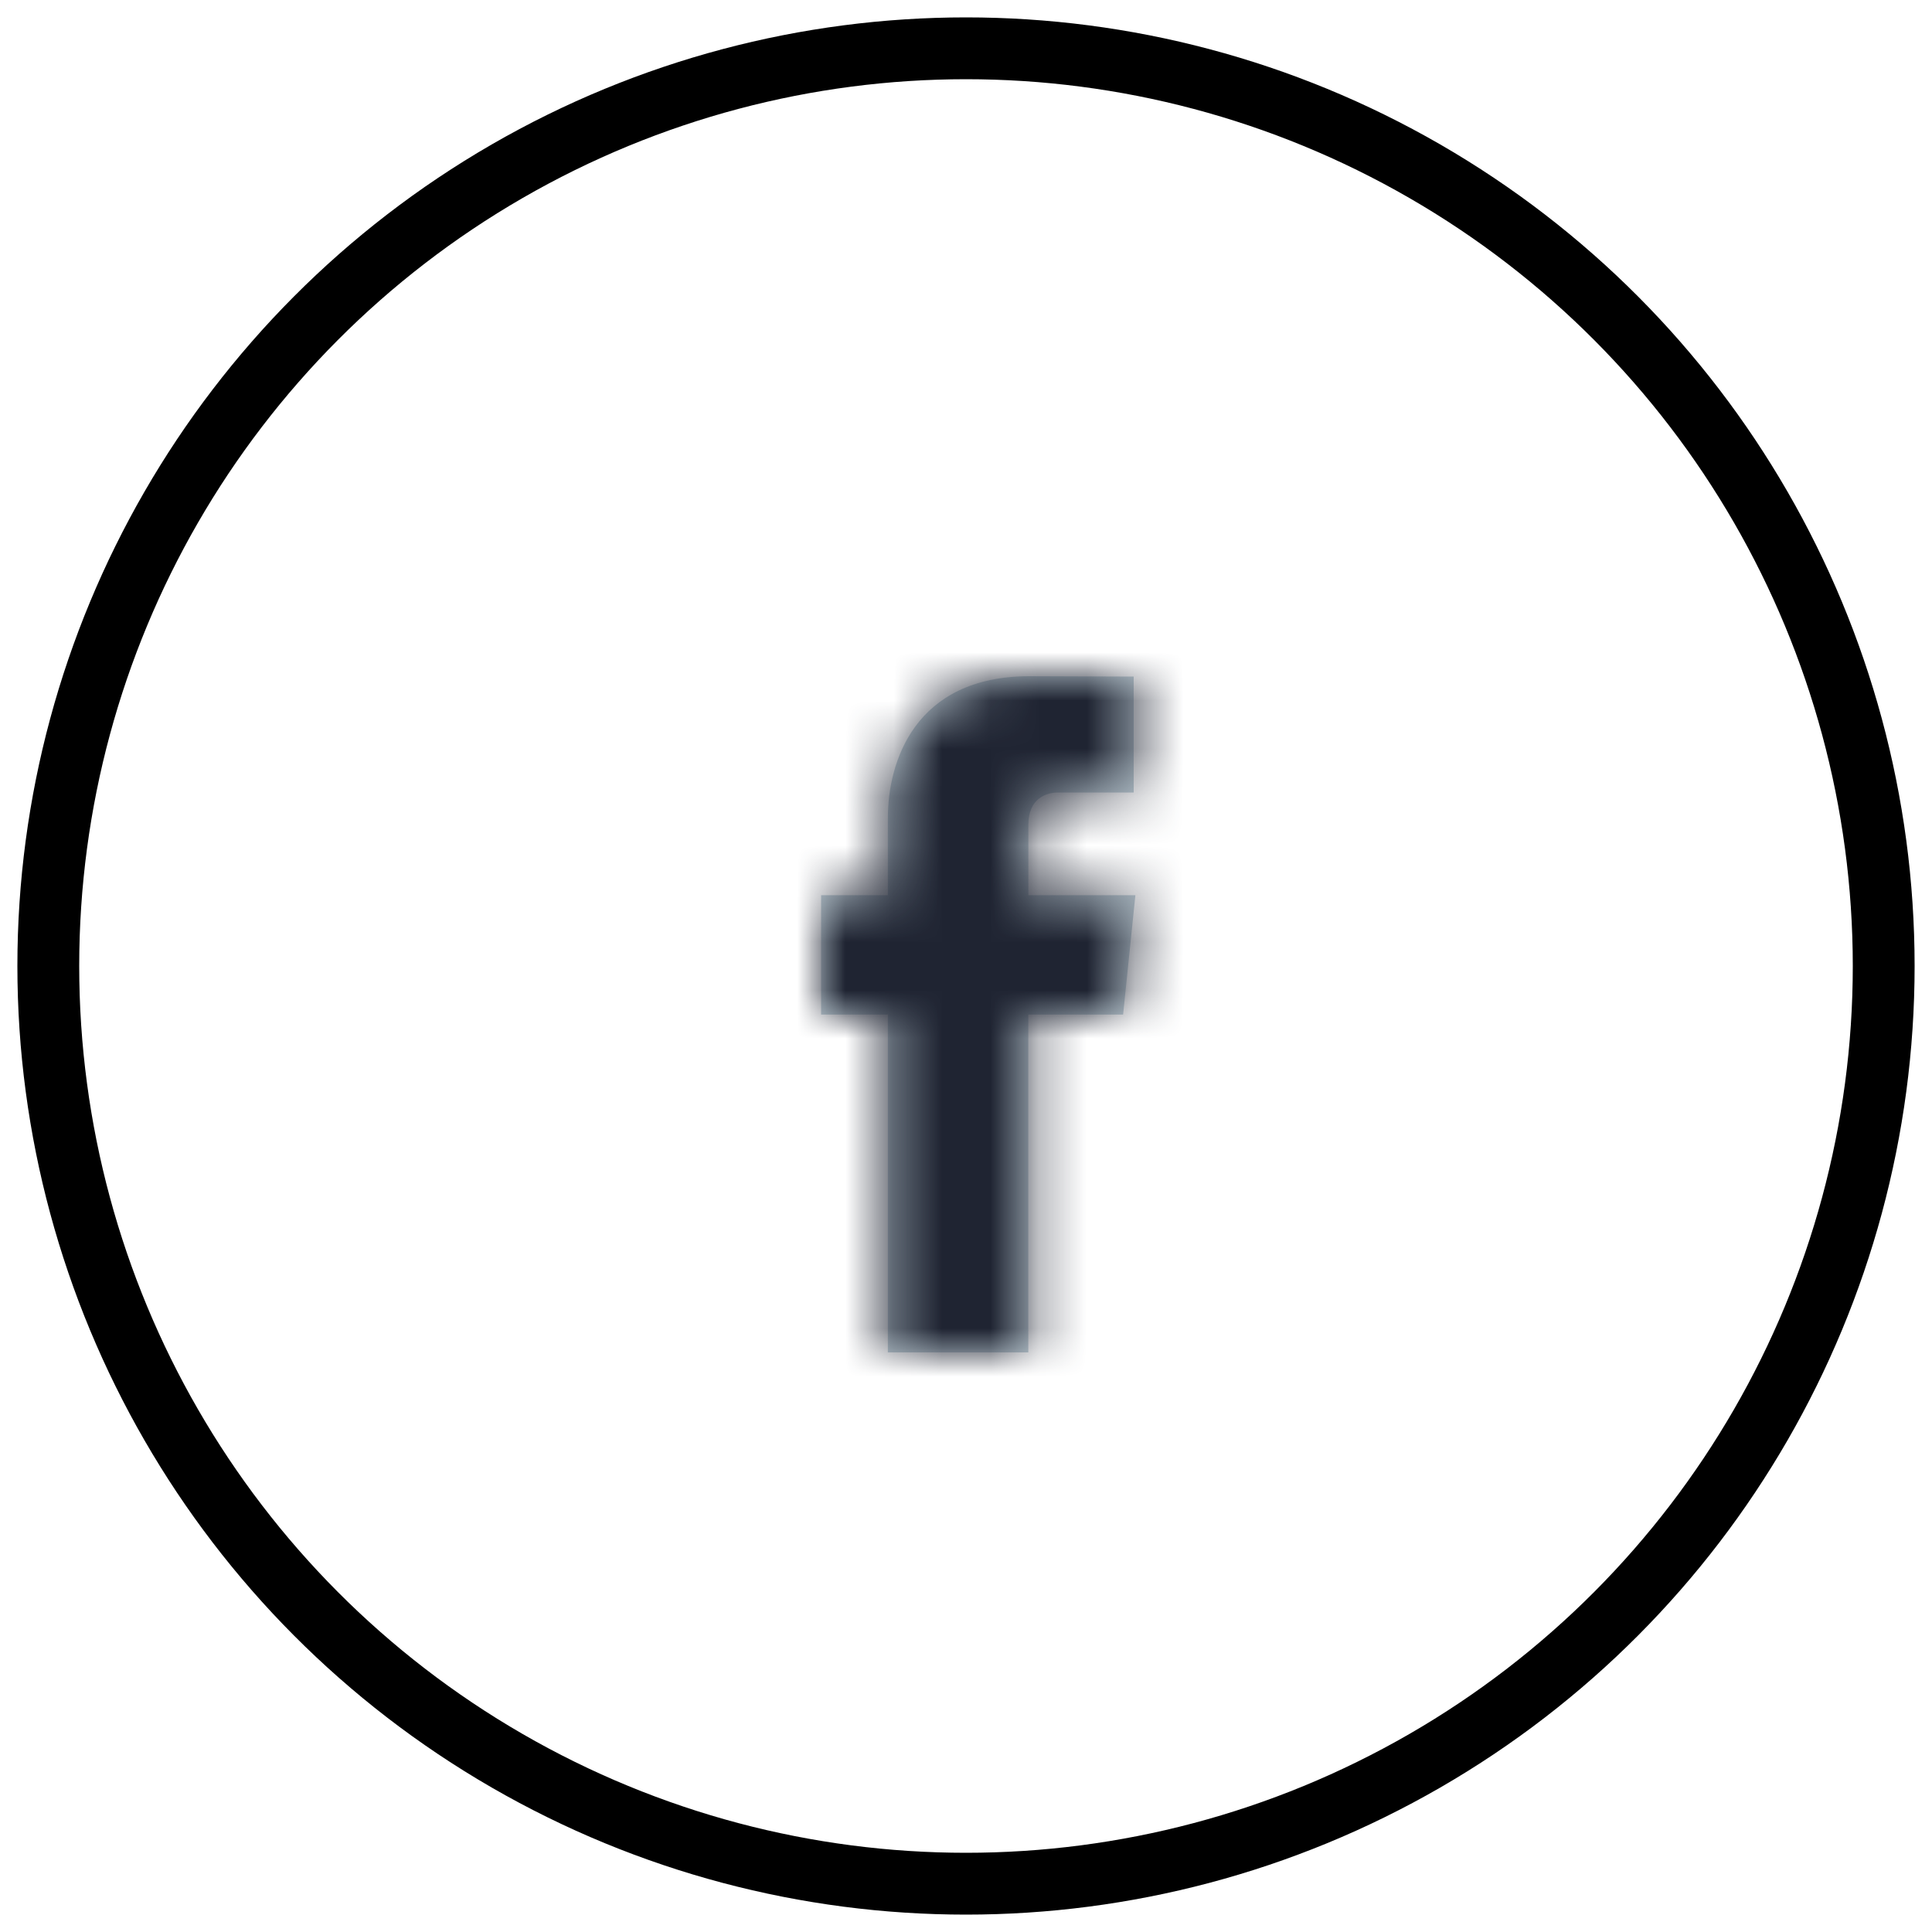 <svg xmlns="http://www.w3.org/2000/svg" xmlns:xlink="http://www.w3.org/1999/xlink" width="40" height="40" viewBox="0 0 40 40">
  <defs>
    <path id="facebook-copy-a" d="M15.253,12.006 L13.29,12.006 L13.29,19 L10.382,19 L10.382,12.006 L9,12.006 L9,9.534 L10.382,9.534 L10.382,7.935 C10.382,6.789 10.926,5 13.317,5 L15.472,5.008 L15.472,7.408 L13.908,7.408 C13.653,7.408 13.291,7.535 13.291,8.081 L13.291,9.534 L15.507,9.534 L15.253,12.006 Z"/>
    <circle id="facebook-copy-c" cx="19" cy="150" r="19"/>
  </defs>
  <g fill="none" fill-rule="evenodd" transform="translate(1 -130)">
    <g transform="translate(7 139)">
      <mask id="facebook-copy-b" fill="#fff">
        <use xlink:href="#facebook-copy-a"/>
      </mask>
      <use fill="#C2D1D9" fill-rule="nonzero" xlink:href="#facebook-copy-a"/>
      <g fill="#1F2432" mask="url(#facebook-copy-b)">
        <rect width="24" height="24"/>
      </g>
    </g>
    <use stroke="#000" stroke-width="1.28" xlink:href="#facebook-copy-c"/>
  </g>
</svg>
